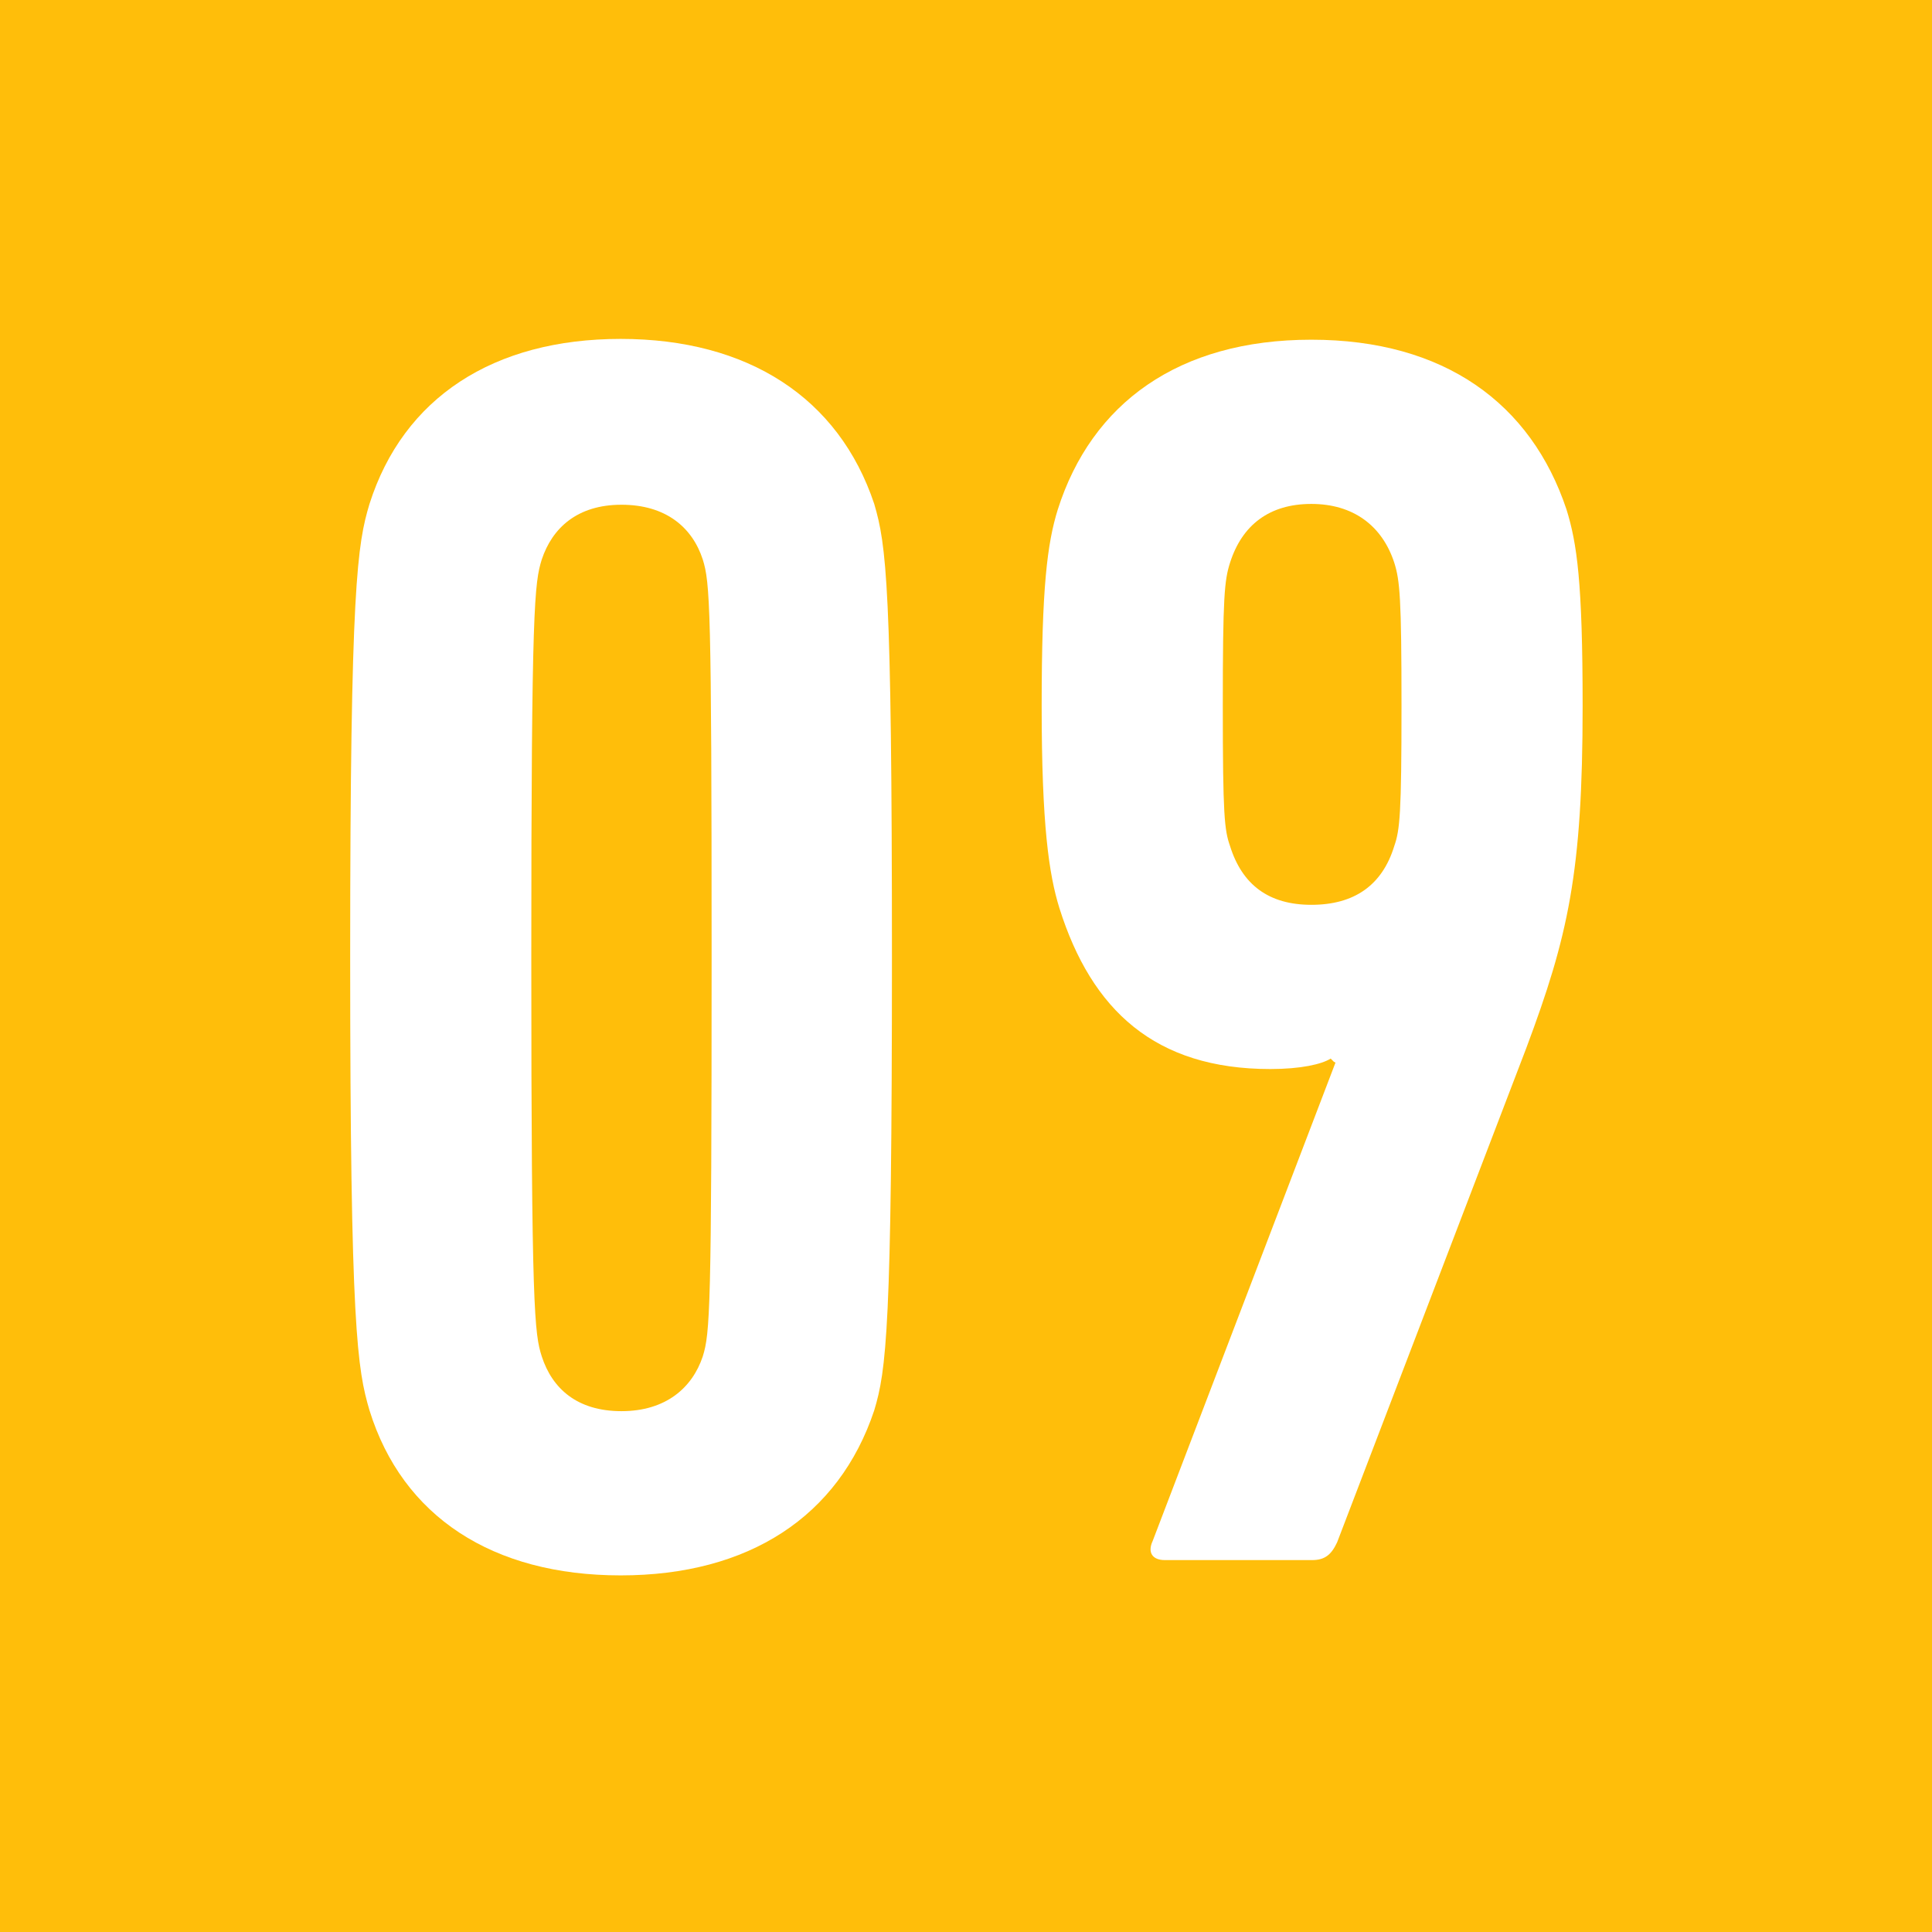 <?xml version="1.0" encoding="UTF-8"?><svg id="_レイヤー_2" xmlns="http://www.w3.org/2000/svg" viewBox="0 0 24 24"><defs><style>.cls-1{fill:#ffbe0a;}.cls-1,.cls-2{stroke-width:0px;}.cls-2{fill:#fff;}</style></defs><g id="_画像"><rect class="cls-1" width="24" height="24"/><path class="cls-2" d="M4.35,11.89c0-4.62.09-5.13.24-5.63.42-1.32,1.54-2.05,3.12-2.05s2.71.73,3.15,2.05c.15.51.22,1.01.22,5.63s-.07,5.13-.22,5.63c-.44,1.32-1.56,2.05-3.15,2.05s-2.71-.73-3.12-2.05c-.15-.51-.24-1.01-.24-5.63ZM7.72,17.53c.55,0,.88-.29,1.01-.68.09-.29.11-.57.11-4.95s-.02-4.66-.11-4.95c-.13-.4-.46-.68-1.01-.68s-.86.29-.99.68c-.09.29-.13.57-.13,4.95s.04,4.67.13,4.95c.13.4.44.68.99.68Z"/><path class="cls-2" d="M16.57,13.19l-.04-.04c-.11.07-.37.13-.75.13-1.43,0-2.22-.73-2.62-2-.13-.42-.22-1.03-.22-2.51s.07-2.02.2-2.44c.42-1.32,1.5-2.11,3.15-2.11s2.73.79,3.17,2.11c.13.42.2.9.2,2.44,0,2.07-.18,2.86-.7,4.25l-2.35,6.14c-.07.15-.15.22-.31.22h-1.83c-.15,0-.22-.09-.15-.24l2.27-5.94ZM17.32,10.51c.07-.2.09-.4.09-1.74s-.02-1.56-.09-1.78c-.15-.46-.51-.73-1.03-.73s-.86.26-1.01.73c-.07.22-.09.42-.09,1.78s.02,1.54.09,1.74c.15.48.48.73,1.01.73s.88-.24,1.03-.73Z"/></g></svg>